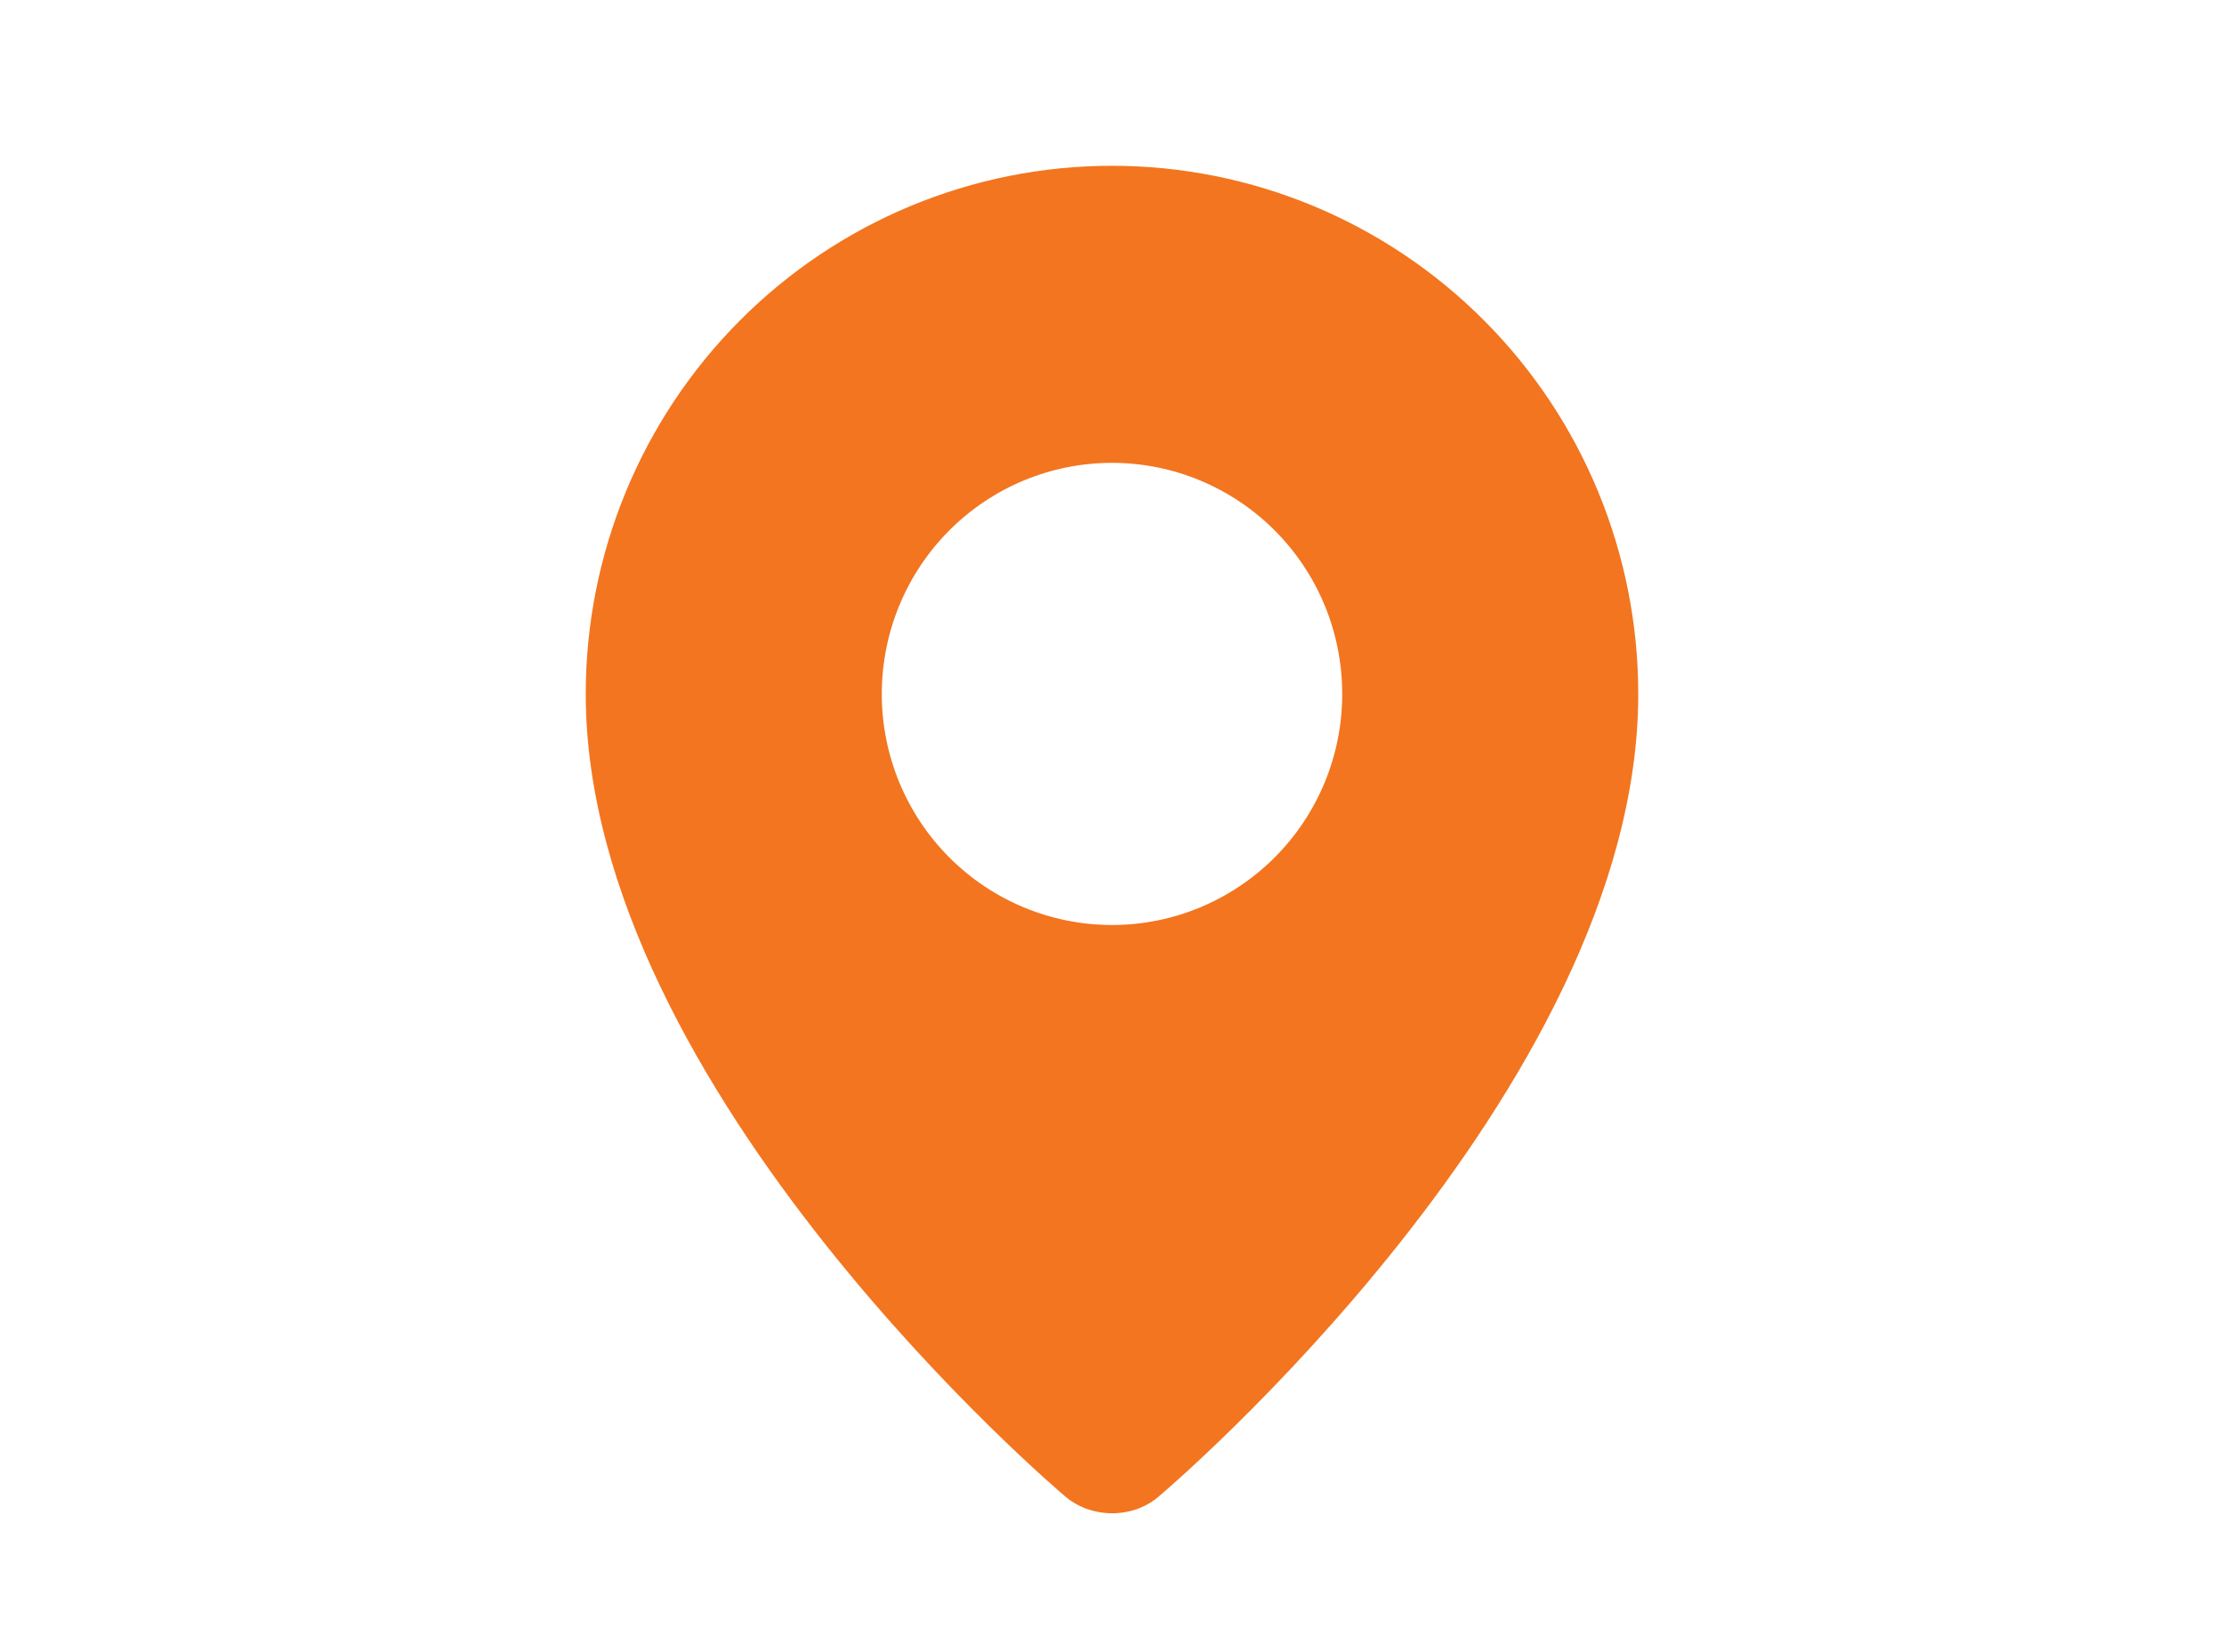 <svg width="35" height="26" viewBox="0 0 35 26" fill="none" xmlns="http://www.w3.org/2000/svg">
<path fill-rule="evenodd" clip-rule="evenodd" d="M16.736 23.526C16.736 23.526 9.218 17.172 9.218 10.921C9.218 8.716 10.091 6.602 11.644 5.044C13.197 3.485 15.303 2.609 17.5 2.609C19.697 2.609 21.803 3.485 23.356 5.044C24.91 6.602 25.782 8.716 25.782 10.921C25.782 17.172 18.264 23.526 18.264 23.526C17.846 23.913 17.157 23.909 16.736 23.526ZM17.5 14.557C17.976 14.557 18.447 14.463 18.887 14.28C19.326 14.097 19.726 13.829 20.062 13.492C20.399 13.154 20.666 12.753 20.848 12.312C21.03 11.871 21.123 11.398 21.123 10.921C21.123 10.443 21.03 9.97 20.848 9.529C20.666 9.088 20.399 8.687 20.062 8.349C19.726 8.012 19.326 7.744 18.887 7.561C18.447 7.378 17.976 7.284 17.5 7.284C16.539 7.284 15.617 7.667 14.938 8.349C14.258 9.031 13.877 9.956 13.877 10.921C13.877 11.885 14.258 12.81 14.938 13.492C15.617 14.174 16.539 14.557 17.5 14.557Z" fill="#F3751F"/>
</svg>
